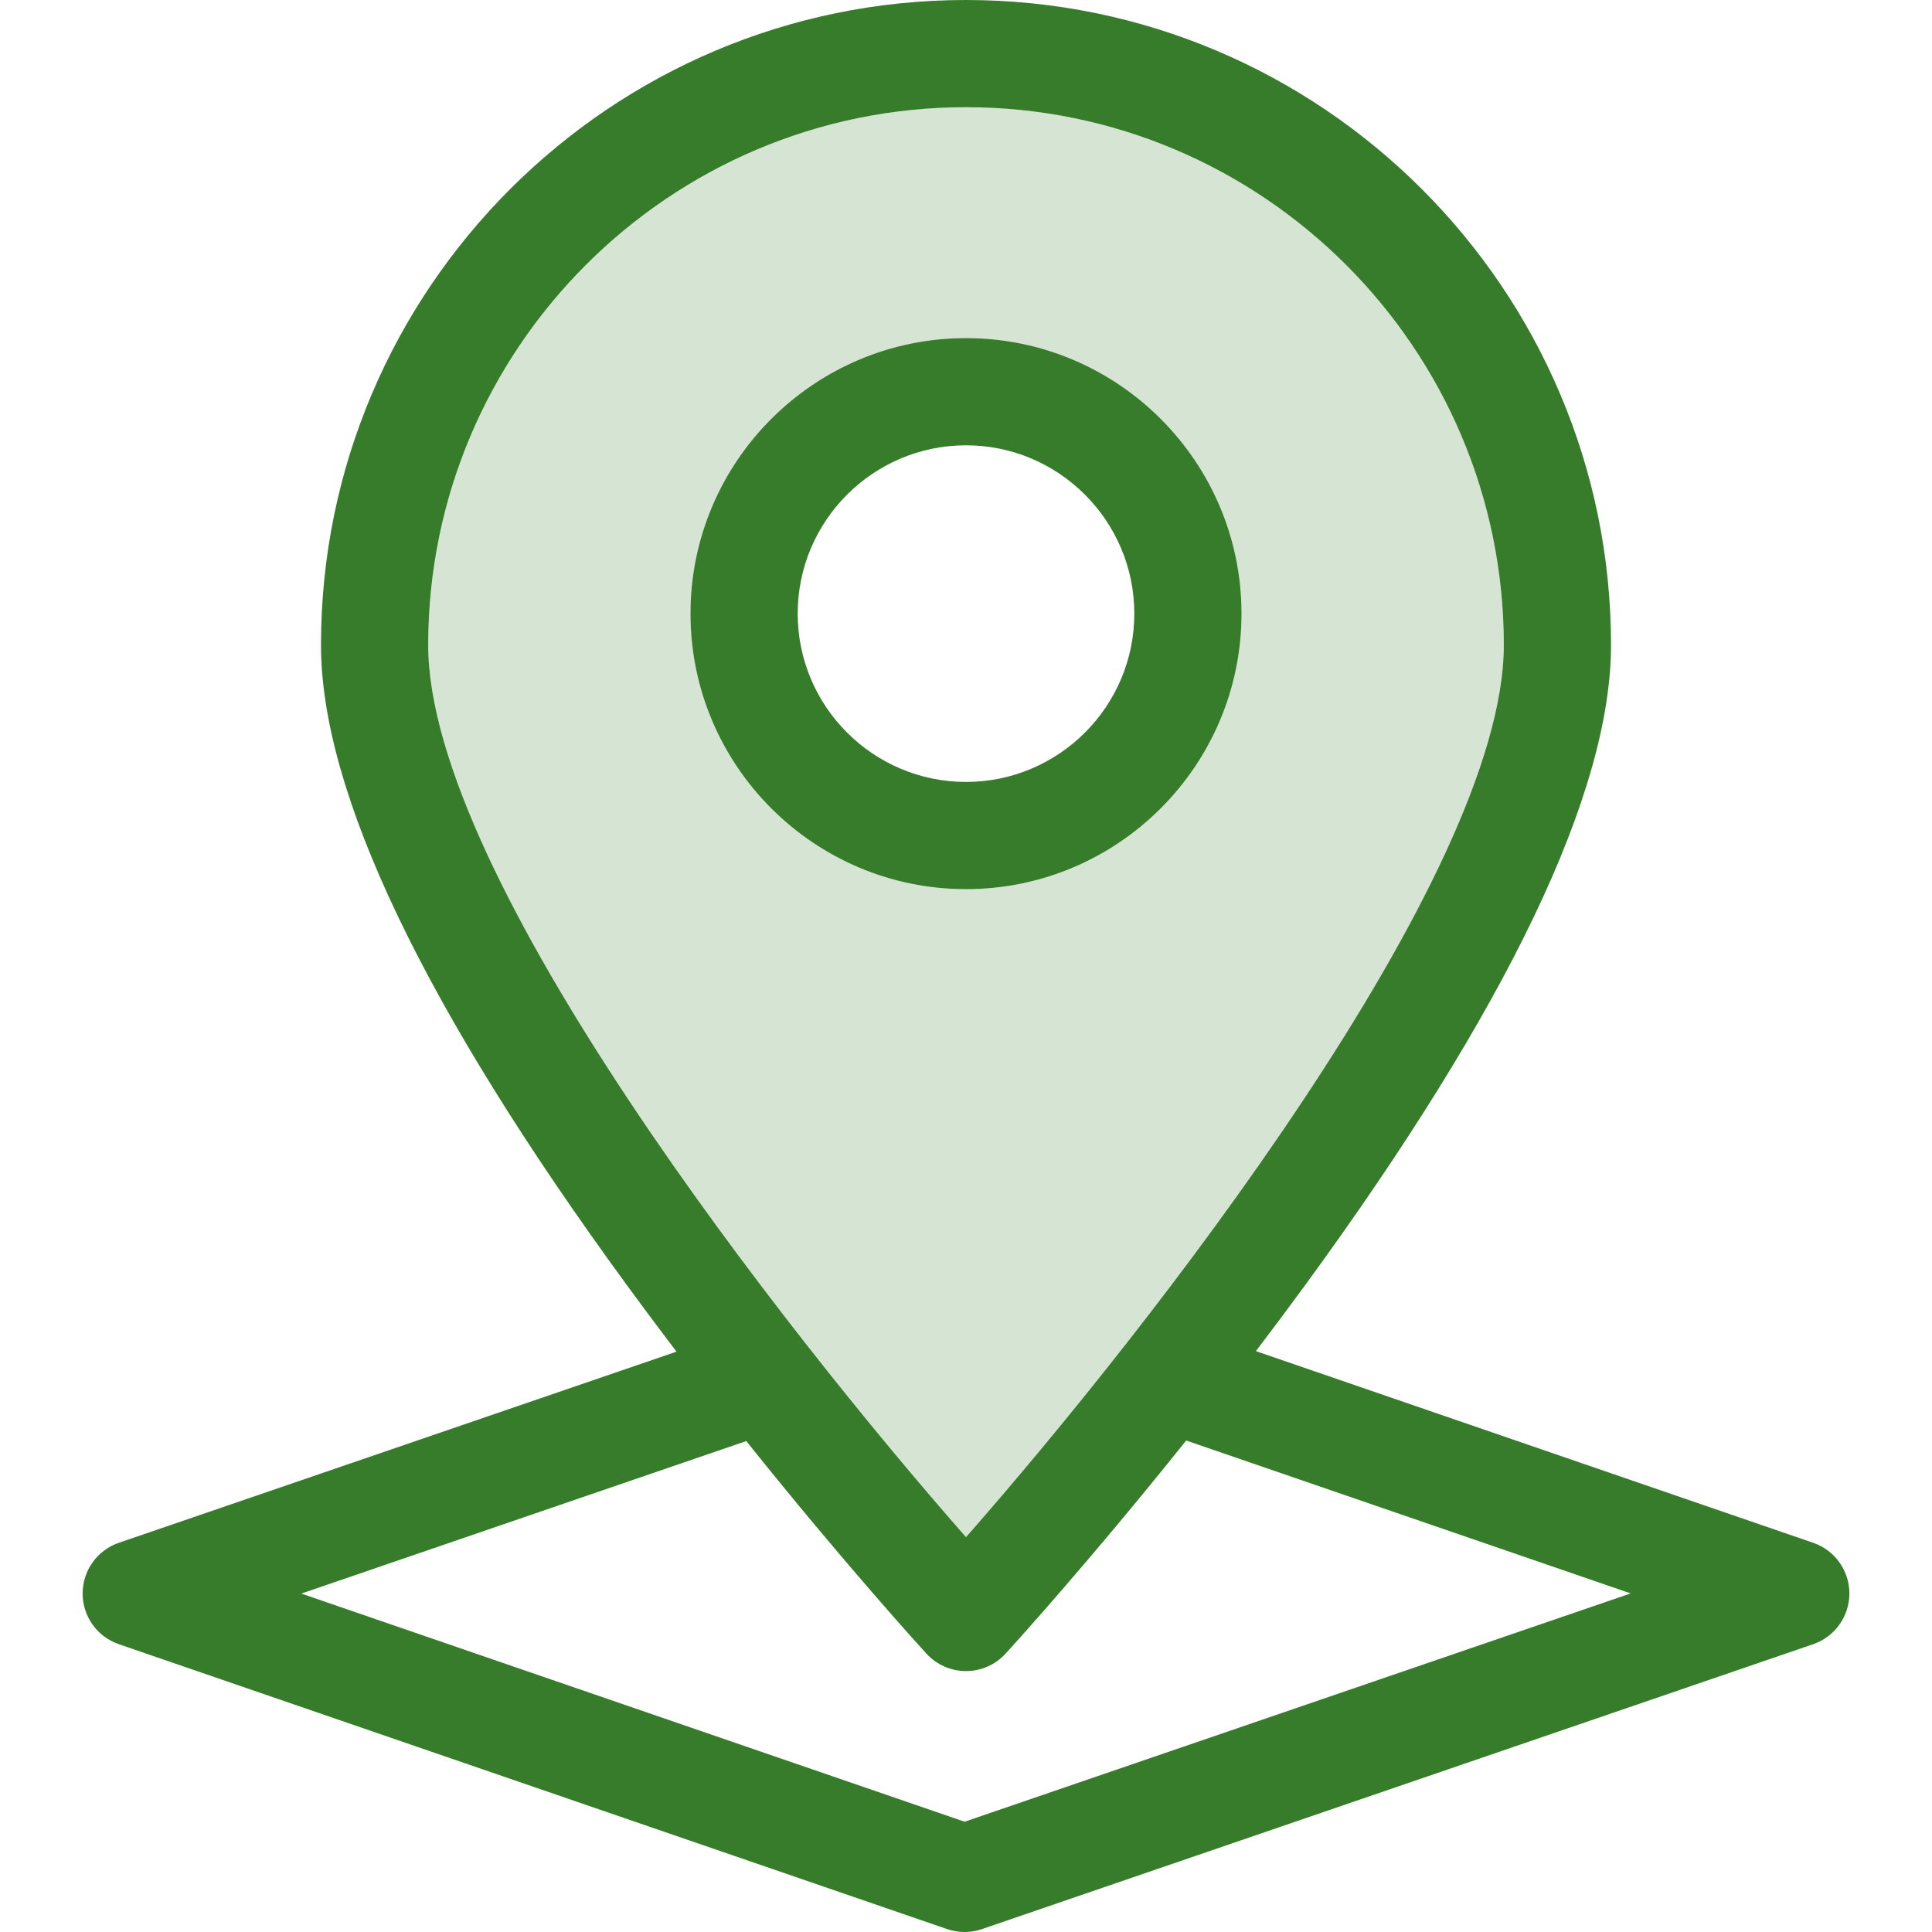 <svg width="194" height="194" viewBox="0 0 194 194" fill="none" xmlns="http://www.w3.org/2000/svg">
<path d="M42.997 64.769C42.997 88.097 78.888 133.744 97 154.35C115.113 133.738 151.004 88.081 151.004 64.769C151.003 34.992 126.778 10.766 97 10.766C67.222 10.766 42.997 34.992 42.997 64.769ZM97 33.951C112.255 33.951 124.666 46.362 124.666 61.617C124.666 76.872 112.255 89.283 97 89.283C81.745 89.283 69.334 76.872 69.334 61.617C69.334 46.362 81.745 33.951 97 33.951Z" fill="#367C2B" fill-opacity="0.2"/>
<path d="M182.071 154.919L126.111 135.672C127.738 133.533 129.386 131.33 131.039 129.069C151.429 101.171 161.769 79.537 161.769 64.769C161.769 29.055 132.713 0 97 0C61.287 0 32.232 29.055 32.232 64.769C32.232 79.537 42.571 101.171 62.962 129.069C64.628 131.348 66.29 133.57 67.93 135.725L11.935 154.917C9.76 155.663 8.299 157.707 8.298 160.007C8.296 162.306 9.756 164.352 11.93 165.1L95.106 193.708C95.674 193.902 96.265 194 96.856 194C97.446 194 98.037 193.903 98.602 193.709L182.066 165.102C184.241 164.357 185.702 162.312 185.703 160.013C185.704 157.713 184.245 155.667 182.071 154.919ZM151.003 64.769C151.003 88.081 115.112 133.738 97 154.35C78.887 133.744 42.997 88.097 42.997 64.769C42.997 34.992 67.222 10.766 97 10.766C126.778 10.766 151.003 34.992 151.003 64.769ZM96.86 182.926L30.255 160.018L74.937 144.703C84.82 157.061 92.586 165.567 93.03 166.053C94.05 167.166 95.49 167.8 97 167.8C98.51 167.8 99.95 167.166 100.97 166.053C101.415 165.566 109.203 157.035 119.108 144.648L163.745 160.001L96.86 182.926Z" fill="#367C2B"/>
<path d="M97 89.283C112.255 89.283 124.666 76.872 124.666 61.617C124.666 46.361 112.255 33.951 97 33.951C81.745 33.951 69.334 46.361 69.334 61.617C69.334 76.872 81.745 89.283 97 89.283ZM113.901 61.617C113.901 70.936 106.32 78.517 97 78.517C87.681 78.517 80.1 70.936 80.1 61.617C80.1 52.298 87.681 44.716 97 44.716C106.32 44.716 113.901 52.298 113.901 61.617Z" fill="#367C2B"/>
</svg>
